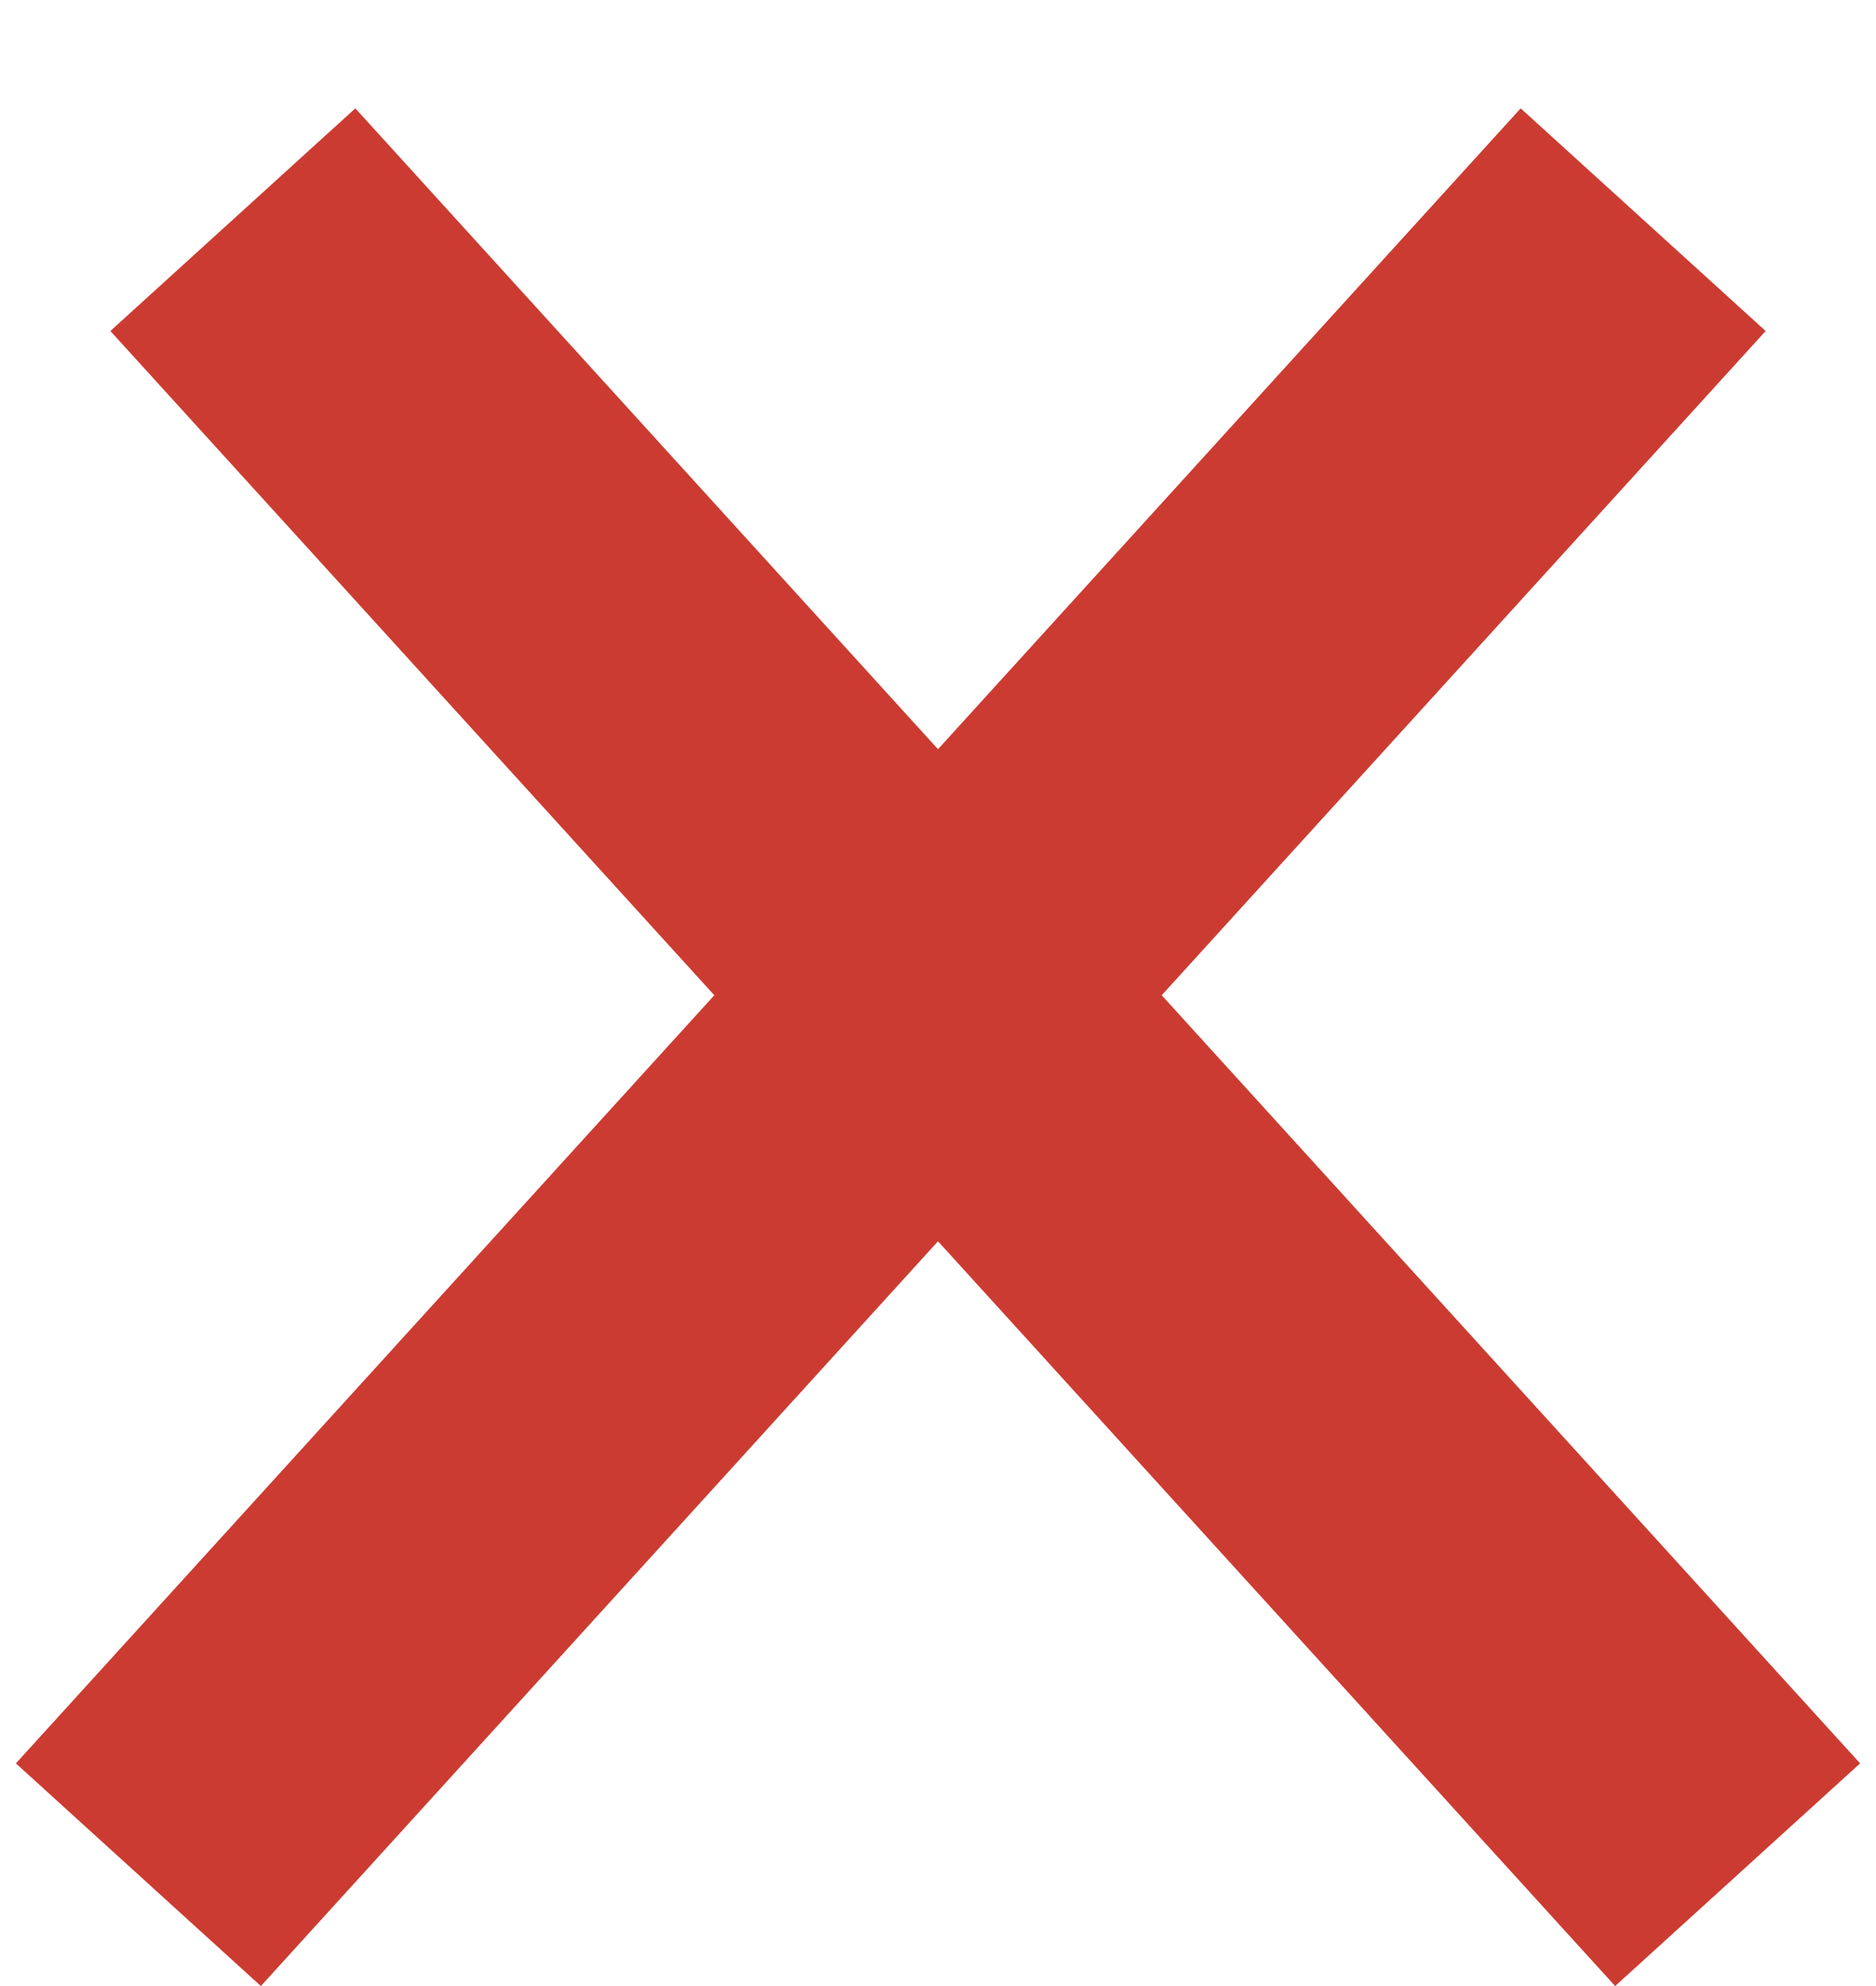 <svg width="17" height="18" viewBox="0 0 17 18" fill="none" xmlns="http://www.w3.org/2000/svg">
<line x1="2.11" y1="1.991" x2="15.746" y2="16.991" stroke="#CC3B31" stroke-width="3"/>
<line x1="1.254" y1="16.991" x2="14.89" y2="1.991" stroke="#CC3B31" stroke-width="3"/>
</svg>
